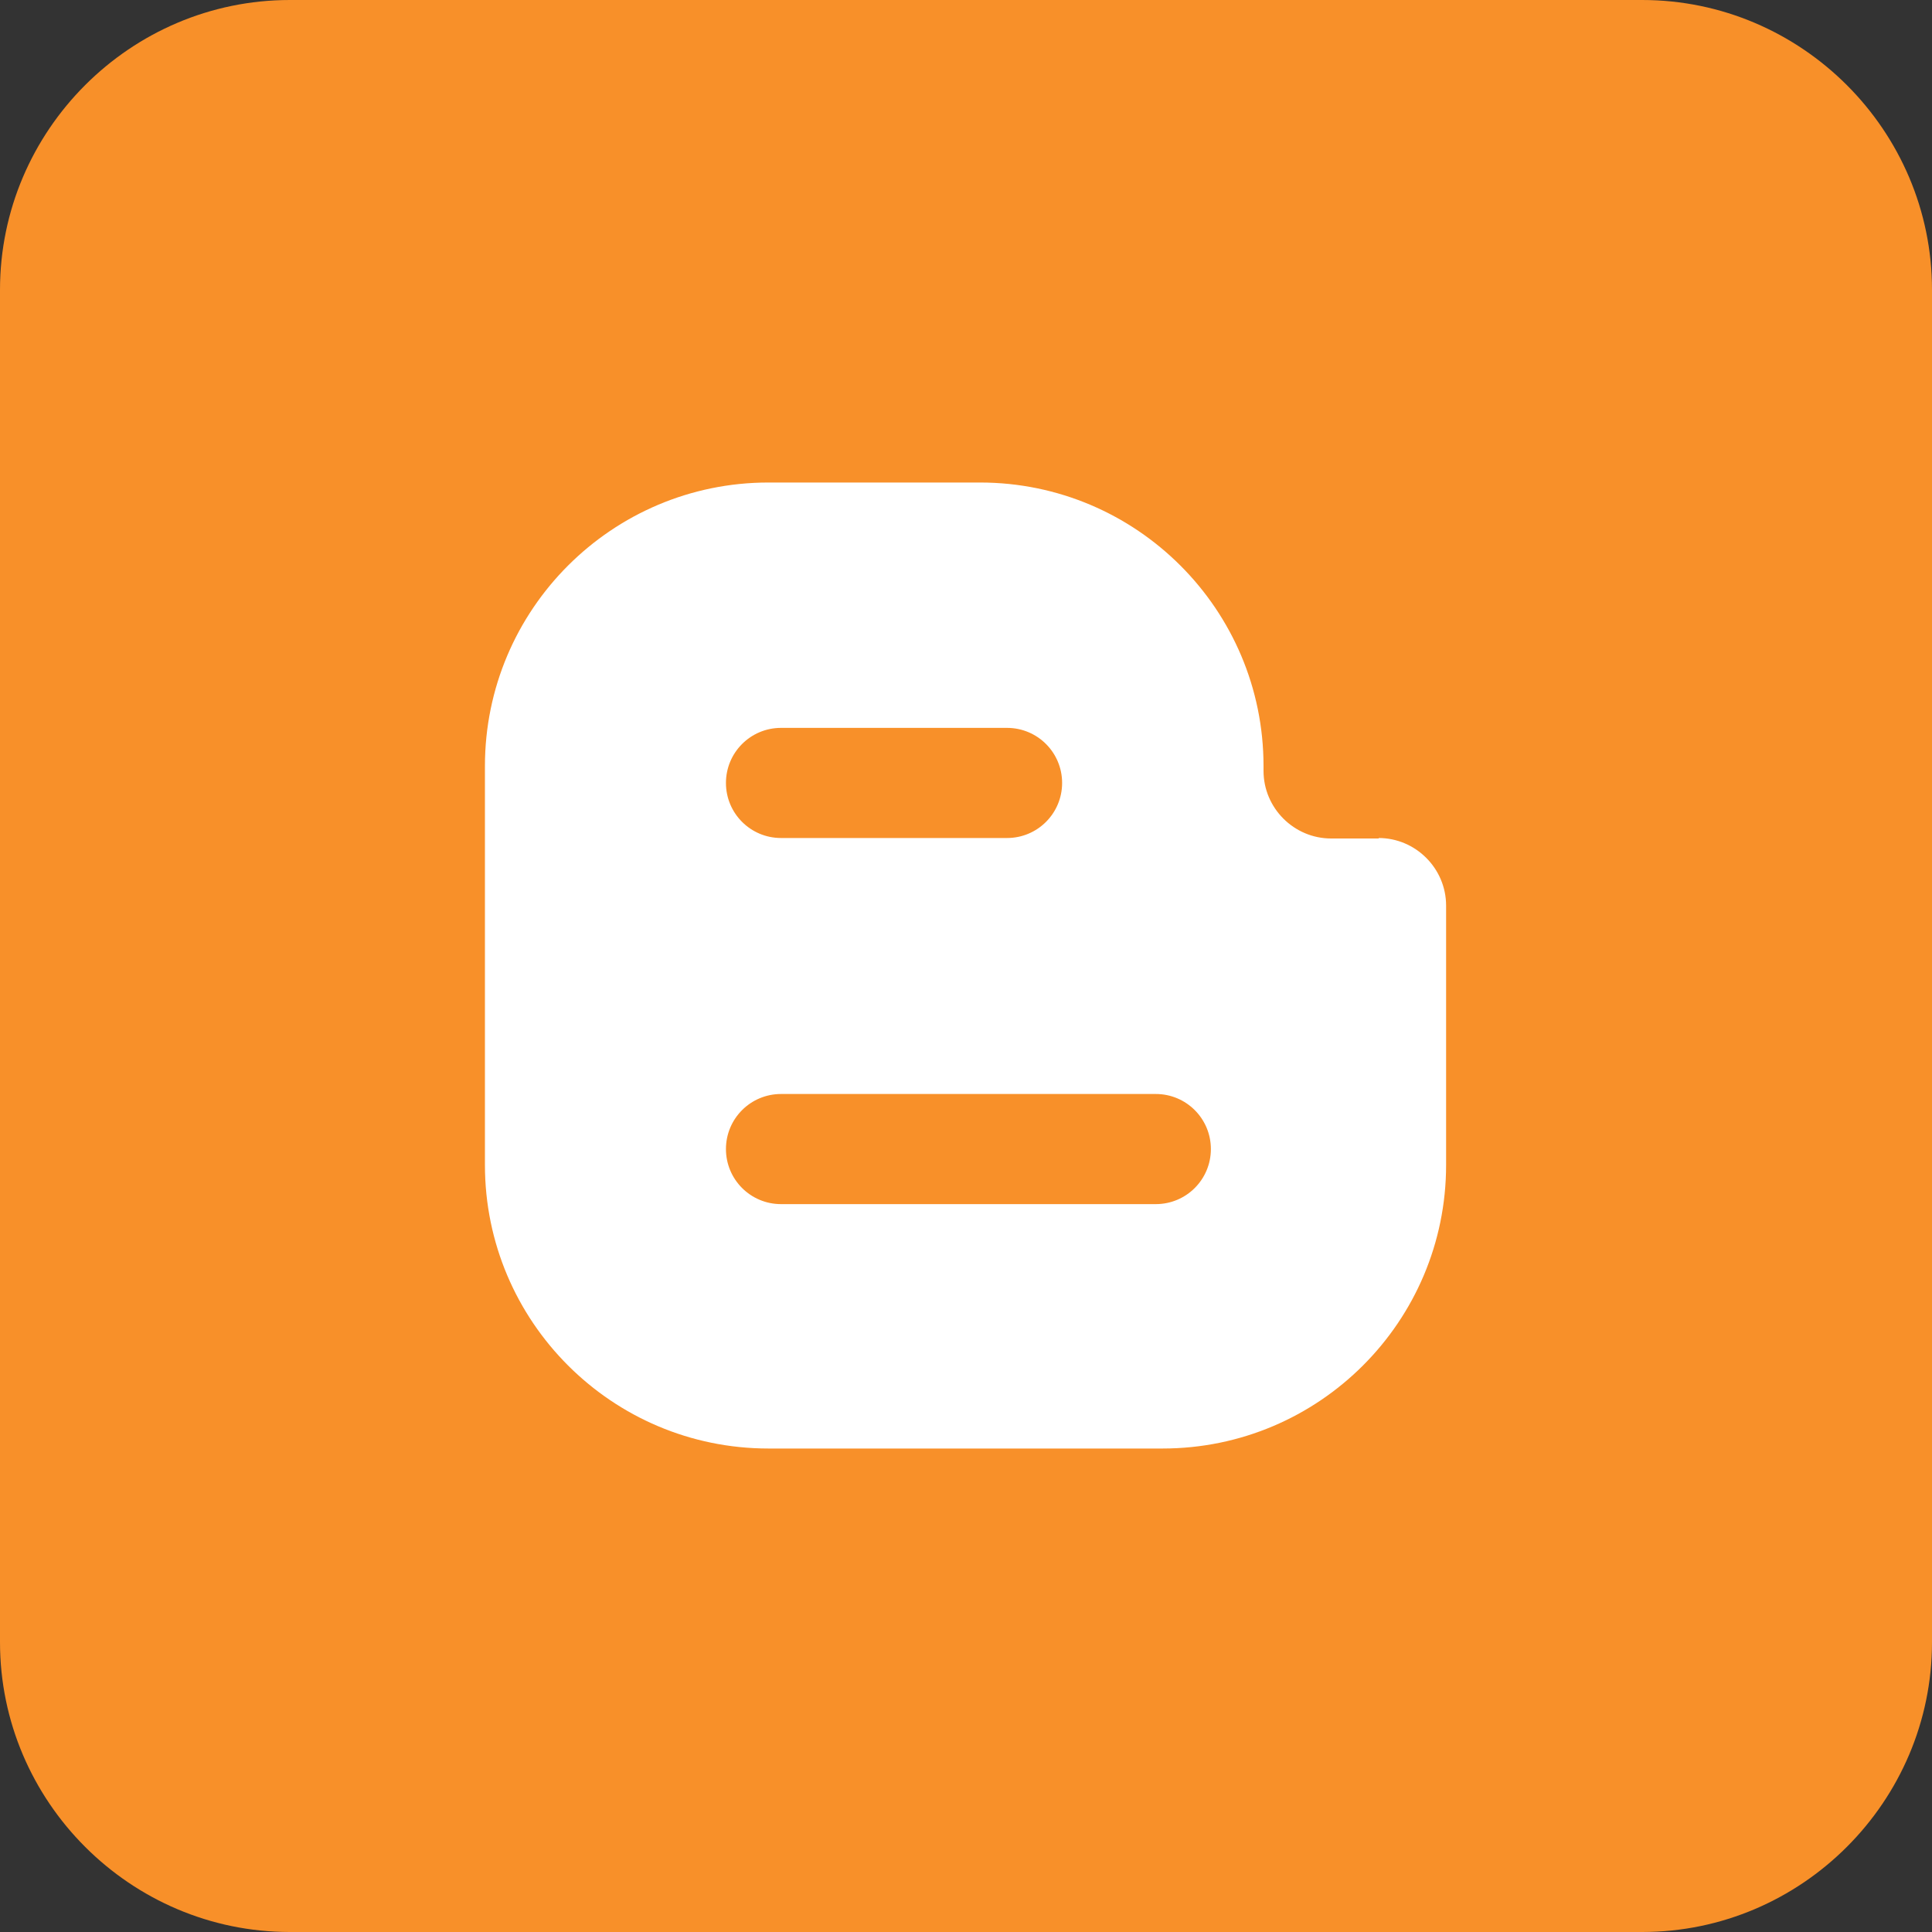 <?xml version="1.0" encoding="UTF-8"?>
<svg id="Layer_1" data-name="Layer 1" xmlns="http://www.w3.org/2000/svg" viewBox="0 0 40 40">
  <rect x="0" y="0" width="40" height="40" fill="#333333" stroke="none"/>
  <defs>
    <style>
      .cls-1 {
        fill: #fff;
      }

      .cls-2 {
        fill: #f89029;
      }
    </style>
  </defs>
  <path id="Rectangle_2257" data-name="Rectangle 2257" class="cls-2" d="M6,0h28C37.3,0,40,2.7,40,6v28c0,3.3-2.7,6-6,6H6c-3.3,0-6-2.7-6-6V6C0,2.7,2.7,0,6,0Z"/>
  <path class="cls-1" d="M28.55,17.36h-.99c-.77,0-1.4-.63-1.4-1.4v-.1c0-3.24-2.63-5.87-5.87-5.87h-4.38c-3.24,0-5.87,2.63-5.87,5.87v8.26c0,3.24,2.63,5.87,5.87,5.87h8.16c3.24,0,5.87-2.63,5.87-5.87v-5.37c0-.77-.63-1.4-1.4-1.4ZM16.17,15.07h4.68c.63,0,1.14.51,1.14,1.14s-.51,1.14-1.14,1.14h-4.68c-.63,0-1.14-.51-1.14-1.14s.51-1.14,1.14-1.14ZM23.93,24.93h-7.76c-.63,0-1.14-.51-1.14-1.14s.51-1.14,1.14-1.14h7.76c.63,0,1.14.51,1.14,1.14,0,.63-.51,1.14-1.14,1.14Z"/>
</svg>